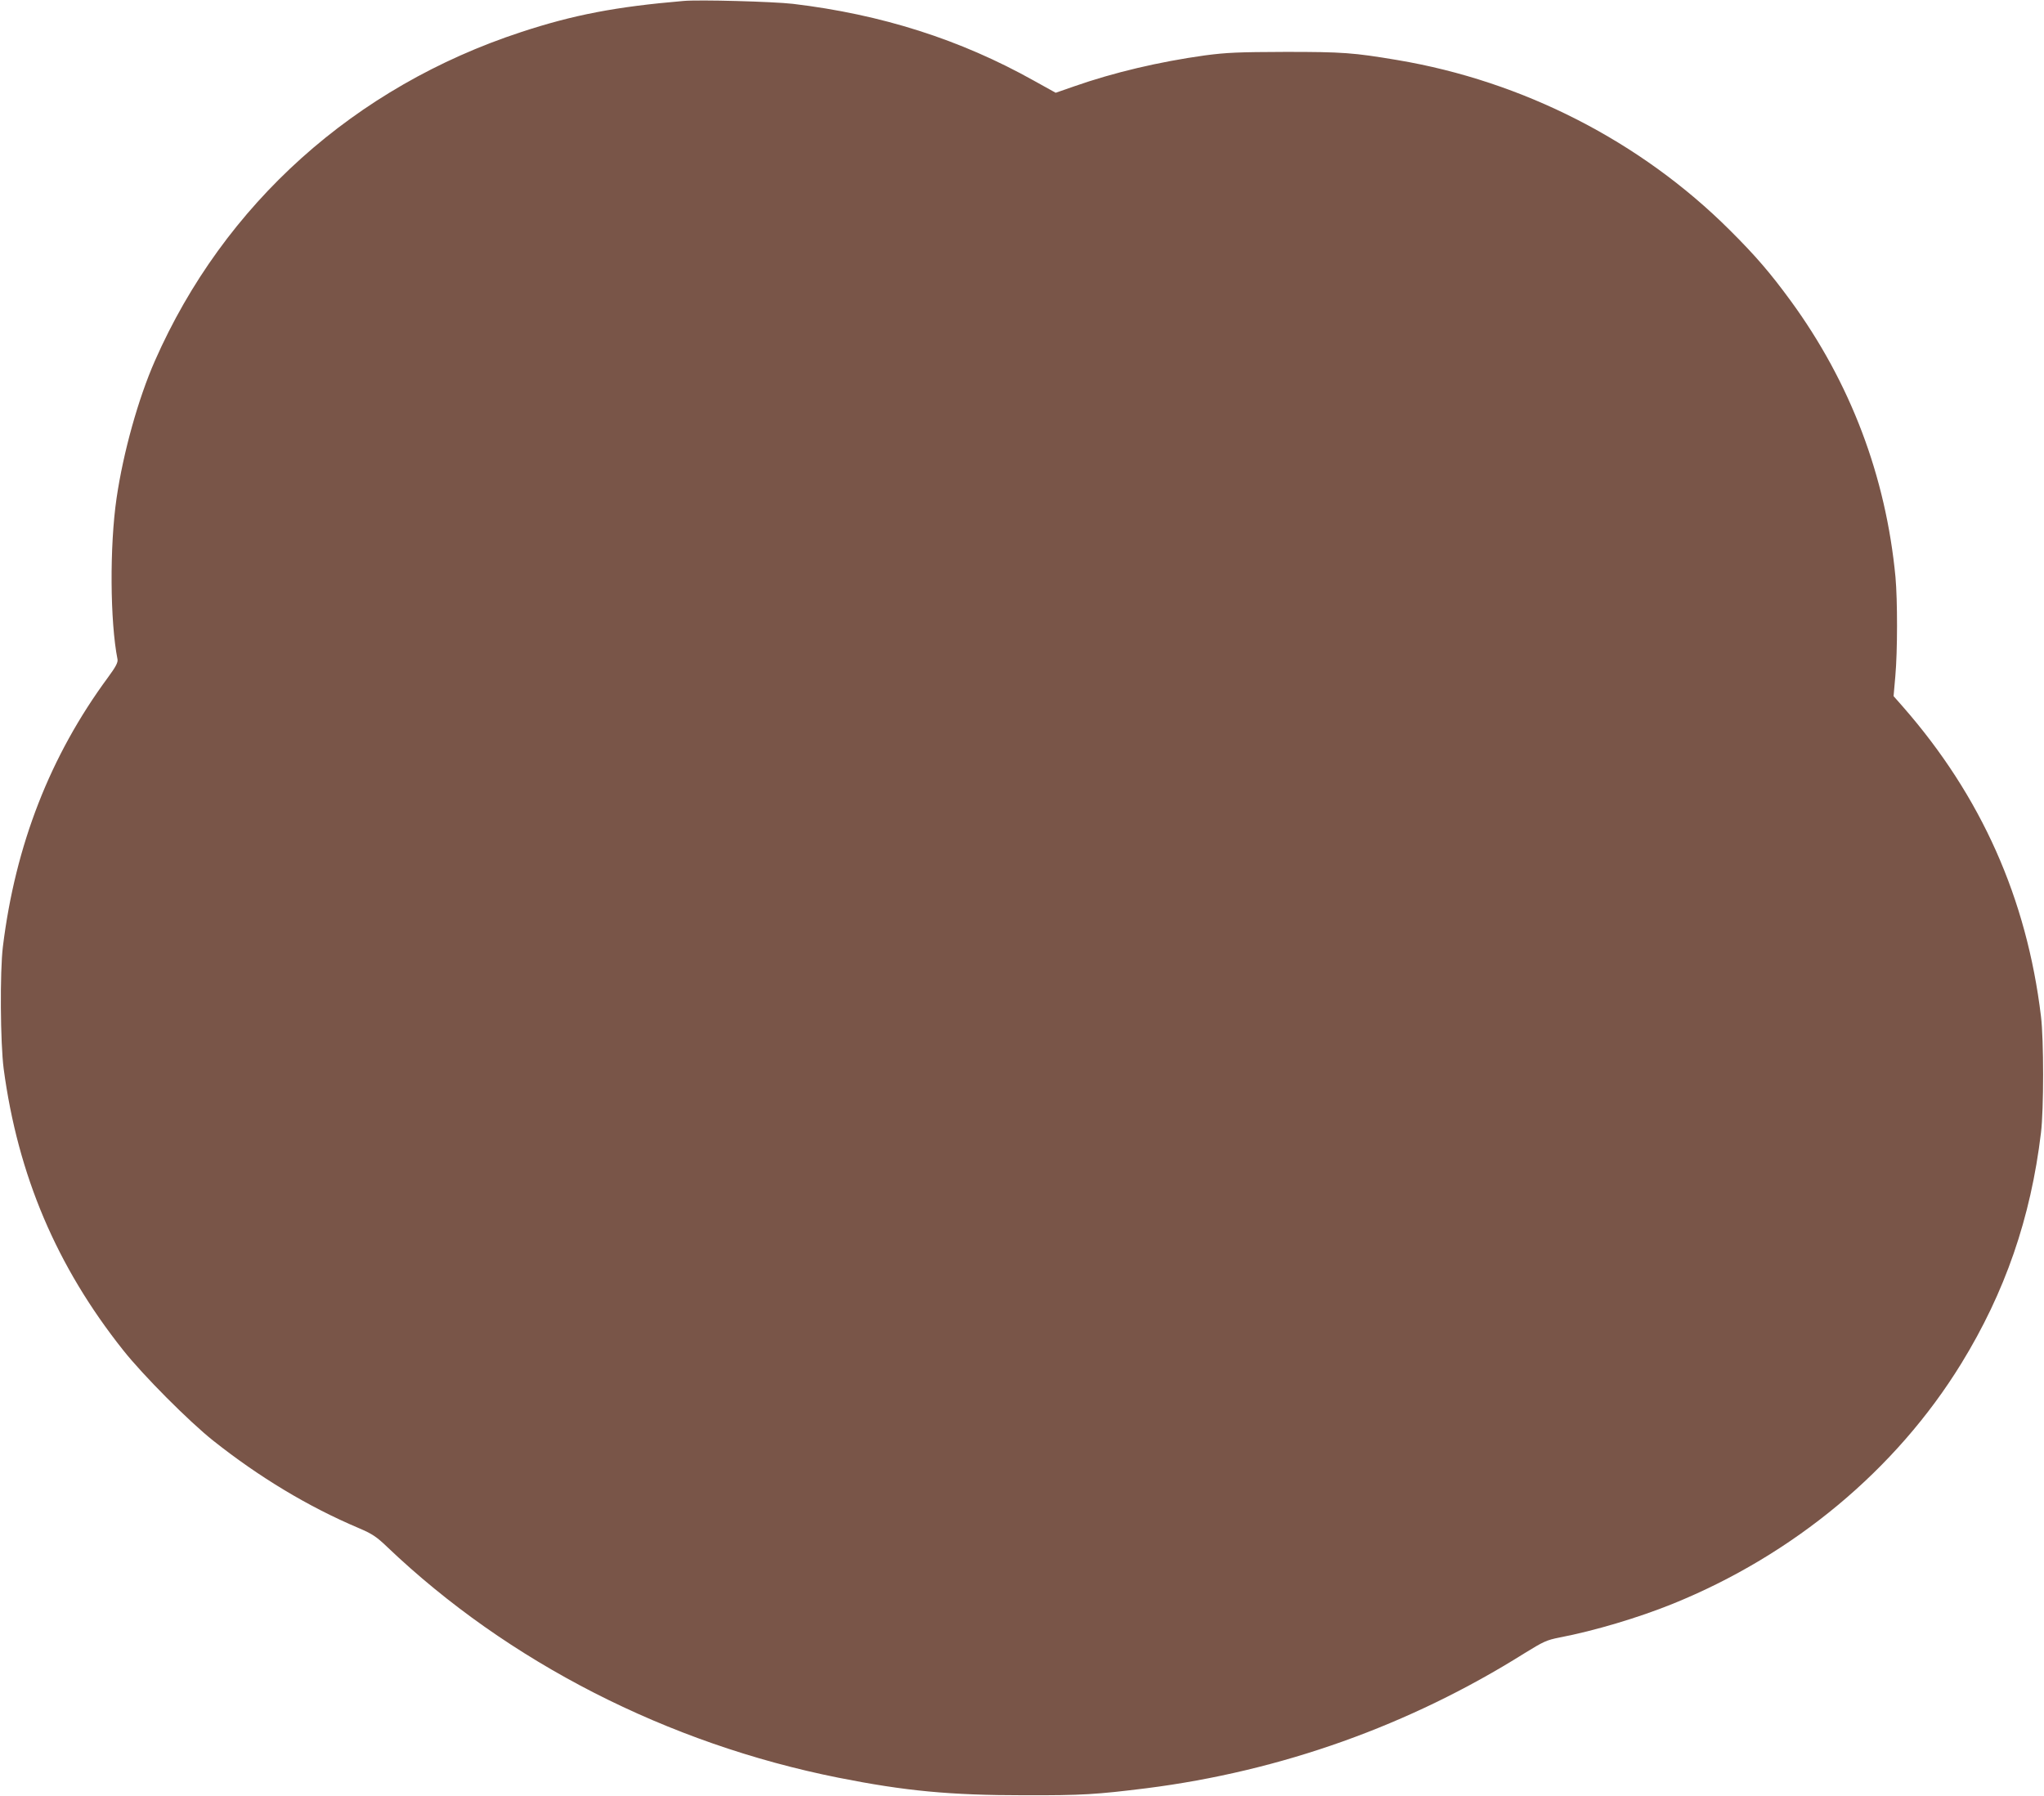 <?xml version="1.0" standalone="no"?>
<!DOCTYPE svg PUBLIC "-//W3C//DTD SVG 20010904//EN"
 "http://www.w3.org/TR/2001/REC-SVG-20010904/DTD/svg10.dtd">
<svg version="1.0" xmlns="http://www.w3.org/2000/svg"
 width="1280pt" height="1125pt" viewBox="0 0 1280 1125"
 preserveAspectRatio="xMidYMid meet">
<g transform="translate(0,1125) scale(0.1,-0.1)"
fill="#795548" stroke="none">
<path d="M4280 11244 c-423 -36 -689 -87 -1017 -195 -1042 -342 -1861 -1077
-2293 -2059 -104 -236 -198 -573 -240 -860 -44 -300 -41 -774 6 -1010 3 -19
-10 -45 -60 -113 -362 -491 -580 -1050 -658 -1687 -19 -156 -16 -602 5 -764
89 -666 331 -1237 748 -1762 124 -157 414 -448 564 -567 290 -230 596 -414
910 -547 86 -37 111 -53 180 -119 756 -721 1756 -1232 2825 -1445 417 -83 698
-110 1165 -110 362 -1 451 5 765 44 842 107 1646 393 2366 845 120 74 139 83
220 99 219 42 494 124 709 211 758 307 1399 841 1807 1505 274 446 435 911
499 1445 18 145 18 585 0 730 -89 738 -374 1378 -864 1938 l-59 67 11 125 c14
157 14 475 1 620 -60 632 -282 1219 -657 1732 -125 171 -218 280 -382 443
-557 555 -1294 932 -2081 1064 -274 46 -340 51 -700 51 -298 -1 -367 -4 -505
-22 -287 -40 -571 -107 -819 -194 l-115 -40 -137 76 c-461 258 -955 415 -1509
481 -122 14 -586 27 -685 18z"/>
</g>
</svg>
